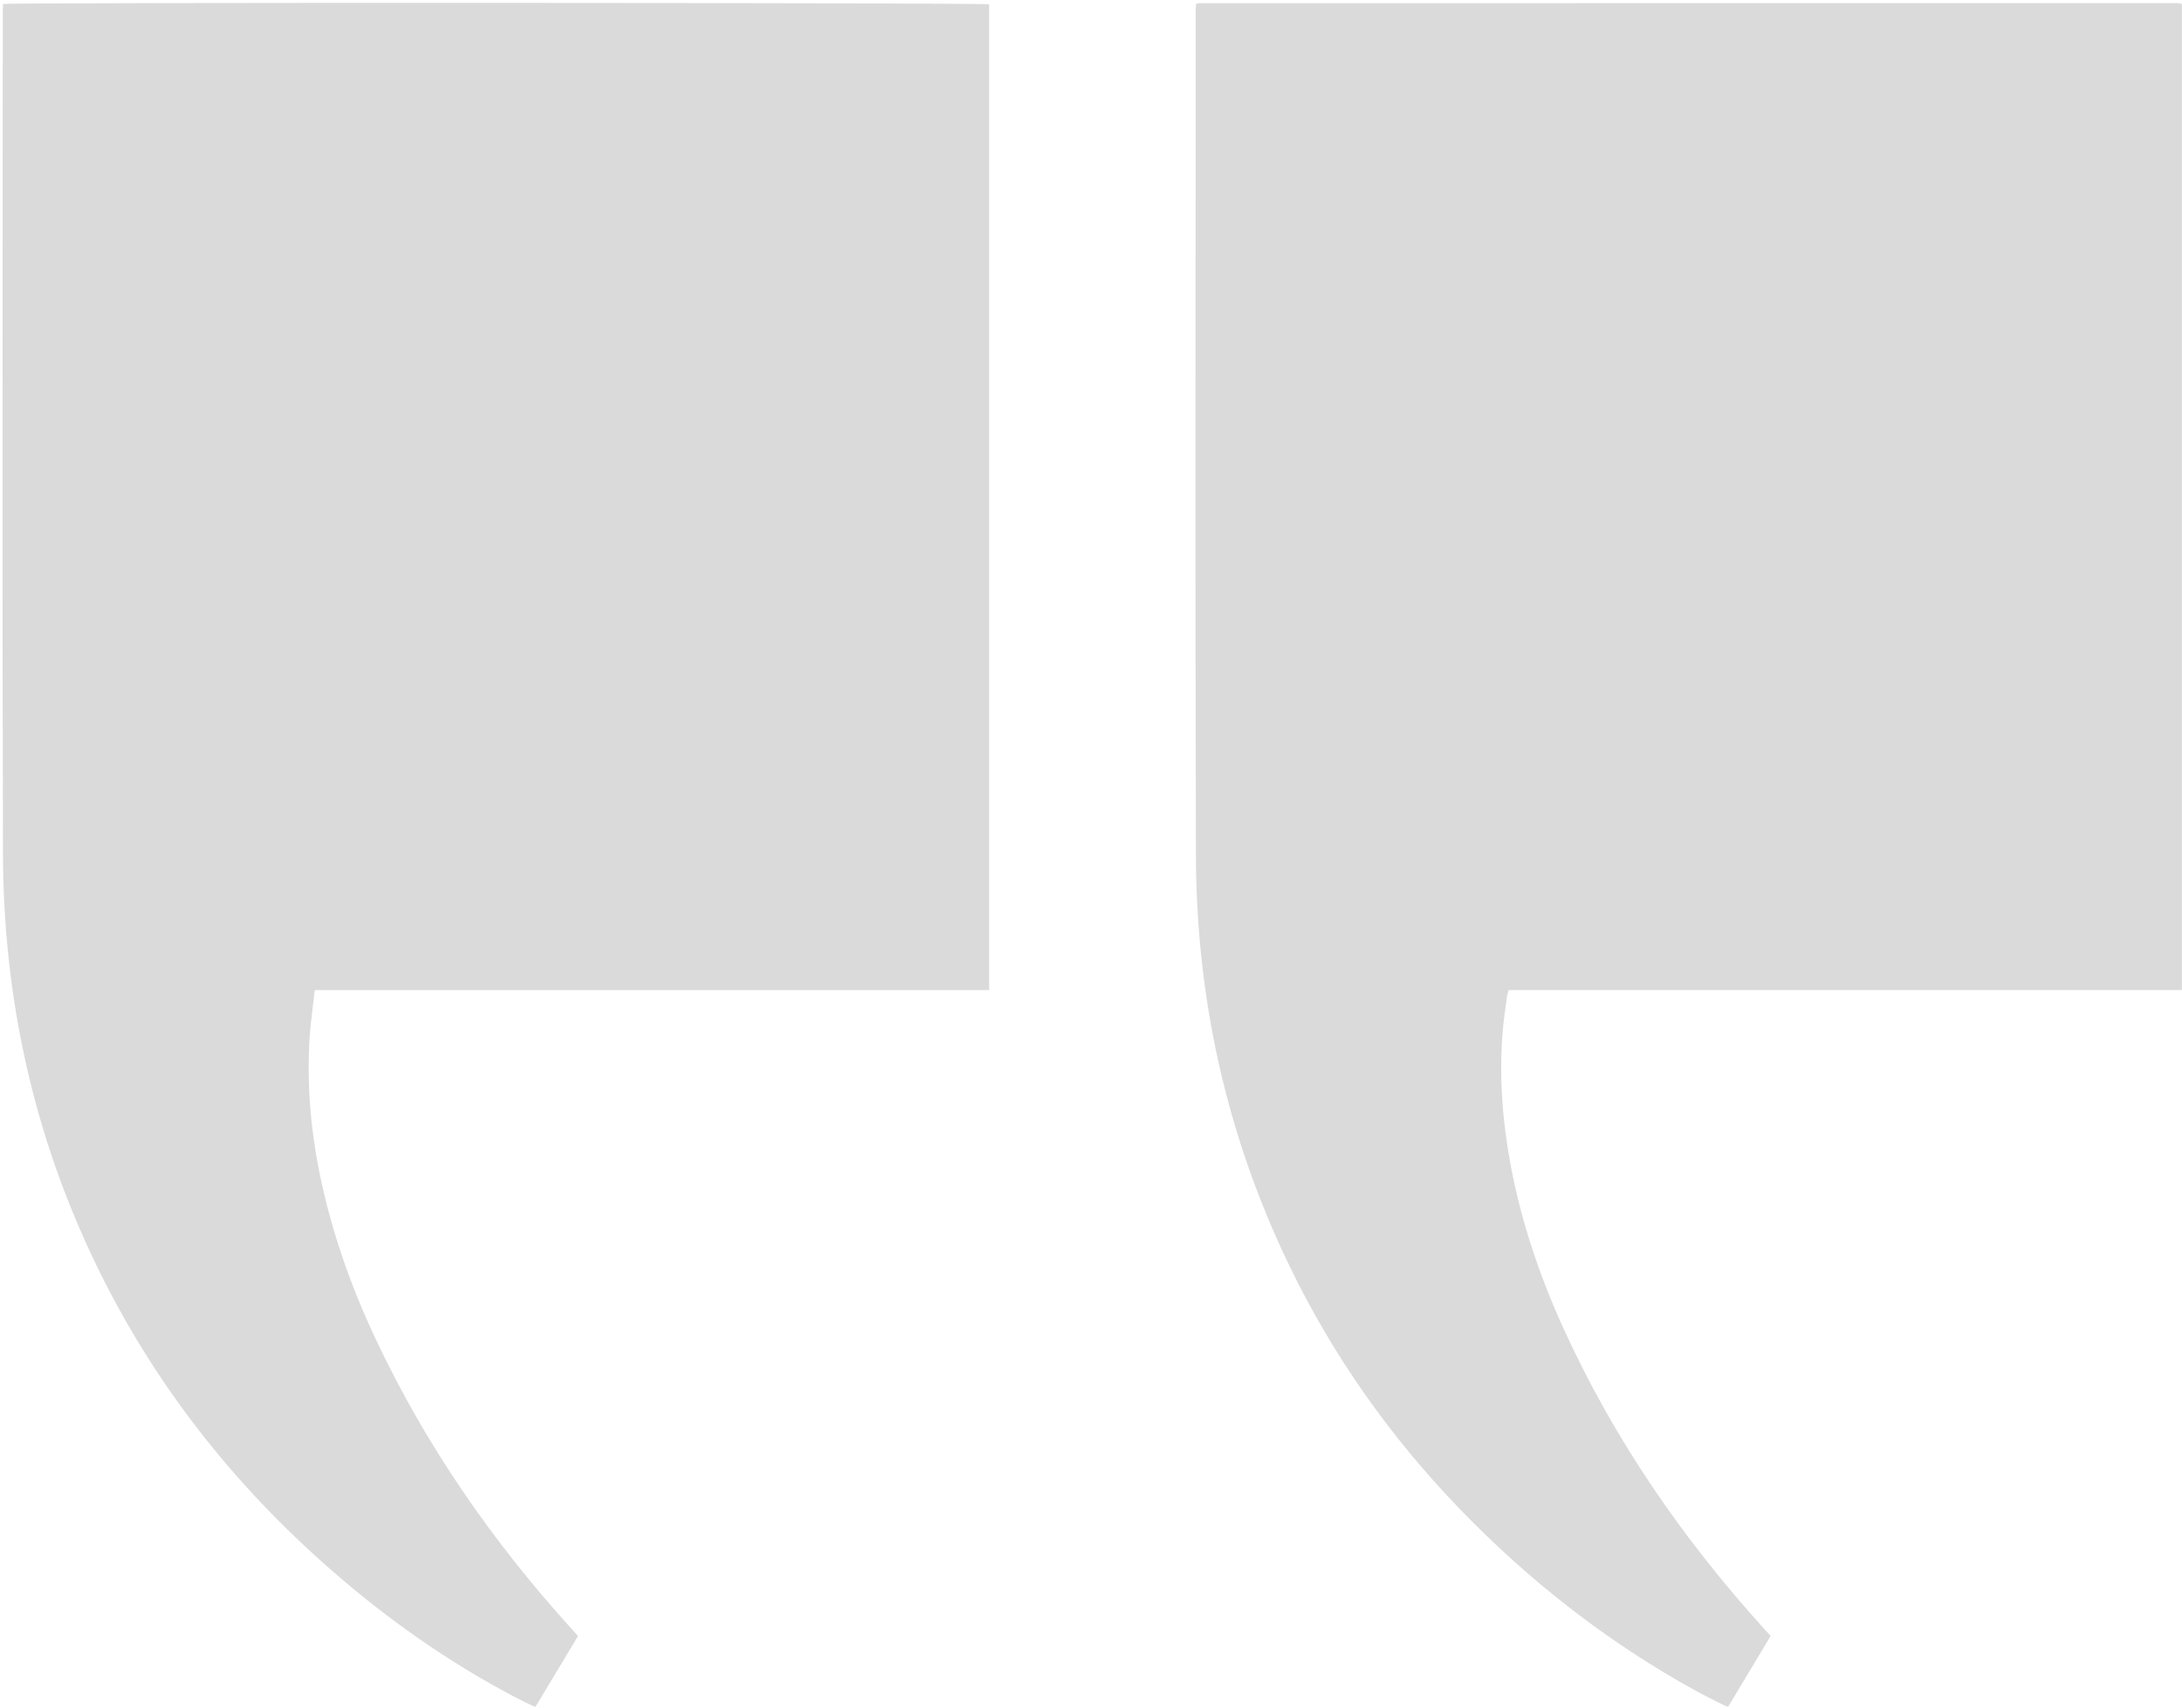 <svg width="198" height="155" viewBox="0 0 198 155" fill="none" xmlns="http://www.w3.org/2000/svg">
<path d="M156.81 154.892C158.11 152.732 159.37 150.622 160.67 148.462C160.48 148.252 160.3 148.051 160.13 147.861C152.67 139.631 146.43 130.582 141.83 120.452C139.69 115.742 138.05 110.871 137.09 105.781C136.33 101.741 136.02 97.671 136.36 93.571C136.45 92.491 136.62 91.422 136.76 90.342C136.78 90.192 136.84 90.042 136.9 89.842C157.26 89.842 177.6 89.842 197.99 89.842C197.99 59.992 197.99 30.201 197.99 0.401C197.98 0.381 197.97 0.362 197.95 0.352C197.93 0.342 197.91 0.321 197.89 0.321C197.78 0.301 197.67 0.281 197.56 0.281C167.96 0.281 138.36 0.282 108.76 0.292C108.7 0.292 108.63 0.322 108.53 0.352C108.52 0.572 108.5 0.792 108.5 1.012C108.5 26.542 108.45 52.072 108.52 77.602C108.55 90.582 111.29 102.982 116.93 114.712C120.89 122.952 126.1 130.332 132.44 136.912C138.76 143.462 145.86 149.012 153.84 153.412C154.69 153.882 155.57 154.301 156.43 154.741C156.54 154.781 156.64 154.822 156.81 154.892Z" fill="#DADADA"/>
<path d="M0.28 0.361C0.27 0.571 0.25 0.792 0.25 1.012C0.25 26.522 0.19 52.032 0.27 77.542C0.31 90.602 3.06 103.111 8.79 114.901C13.96 125.541 21.12 134.661 30.01 142.432C35.15 146.932 40.7 150.841 46.76 154.021C47.28 154.291 47.81 154.542 48.34 154.802C48.4 154.832 48.47 154.842 48.6 154.872C49.87 152.752 51.15 150.632 52.45 148.462C52.26 148.252 52.08 148.051 51.9 147.851C44.7 139.911 38.65 131.201 34.08 121.491C31.77 116.591 30 111.502 28.94 106.172C28.16 102.222 27.85 98.241 28.09 94.231C28.18 92.791 28.4 91.361 28.56 89.851C48.99 89.851 69.36 89.851 89.76 89.851C89.76 59.971 89.76 30.181 89.76 0.391C89.26 0.241 1.06 0.211 0.28 0.361Z" fill="#DADADA"/>
</svg>
